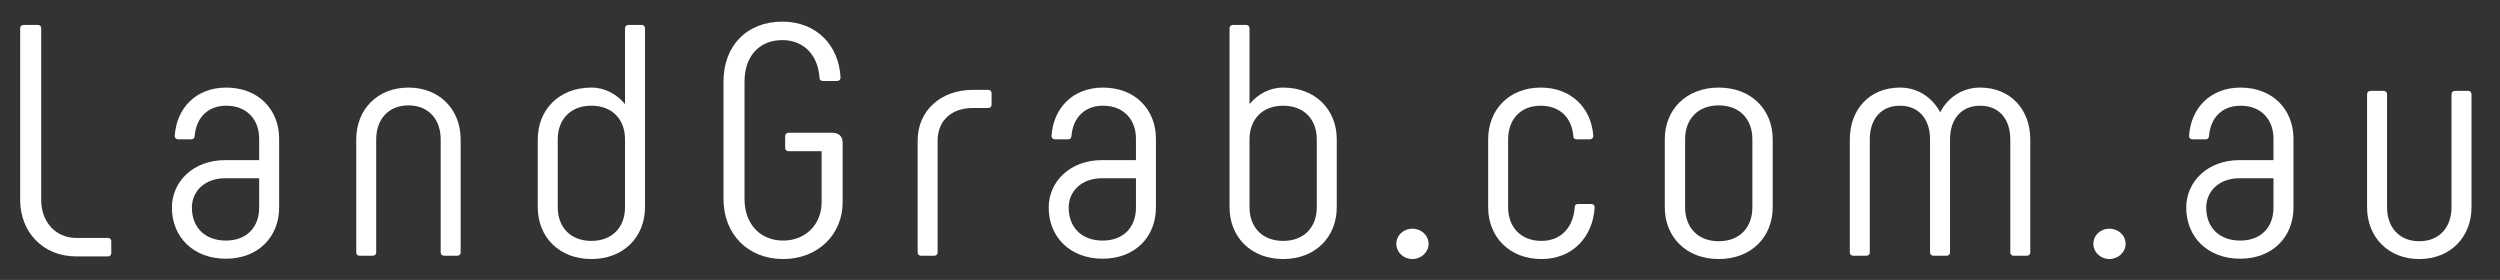 <svg height="143" width="1277" xmlns="http://www.w3.org/2000/svg"><rect width="100%" height="100%" fill="#333333" stroke="none"/><g style="fill:#ffffff;"><path d="m55.051 121.536c1.074 0 1.79.673 1.79 1.684v6.065c0 1.008-.716 1.684-1.79 1.684h-16.109c-17.183 0-28.638-12.632-28.638-28.801v-87.753c0-1.011.716-1.684 1.79-1.684h7.159c1.074 0 1.79.673 1.79 1.684v87.753c0 10.948 7.159 19.368 17.899 19.368z"/><path d="m87.813 106.04c0-13.305 10.919-24.254 27.206-24.254h17.362v-10.946c0-9.771-6.265-16.845-16.826-16.845-9.486 0-15.391 6.232-16.107 15.496-.18 1.18-.716 1.684-1.791 1.684h-6.622c-1.074 0-1.79-.673-1.79-1.684.896-14.316 10.919-24.758 26.31-24.758 16.467 0 27.027 11.283 27.027 26.106v35.199c0 14.992-10.739 26.106-27.206 26.106-16.644.002-27.563-11.112-27.563-26.104zm44.568 0v-14.989h-17.362c-10.56 0-17.003 6.738-17.003 14.989 0 9.937 6.443 16.845 17.361 16.845 10.739 0 17.004-6.908 17.004-16.845z"/><path d="m181.969 128.947v-57.771c0-15.158 10.739-26.442 26.668-26.442s26.668 11.283 26.668 26.442v57.771c0 1.011-.716 1.684-1.789 1.684h-6.623c-1.074 0-1.79-.673-1.79-1.684v-57.771c0-10.273-6.265-17.346-16.467-17.346s-16.467 7.074-16.467 17.346v57.771c0 1.011-.716 1.684-1.79 1.684h-6.623c-1.071 0-1.787-.673-1.787-1.684z"/><path d="m329.461 14.415v91.458c0 15.158-10.917 26.442-27.384 26.442s-27.384-11.284-27.384-26.442v-34.698c0-15.158 10.917-26.442 27.384-26.442 6.981 0 12.887 3.368 17.183 8.42v-38.739c0-1.011.716-1.684 1.79-1.684h6.623c1.072.001 1.788.674 1.788 1.685zm-10.201 56.761c0-10.106-6.443-17.18-17.183-17.18-10.739 0-17.183 7.074-17.183 17.18v34.698c0 10.104 6.443 17.177 17.183 17.177 10.739 0 17.183-7.074 17.183-17.177z"/><path d="m369.565 101.661v-60.129c0-18.022 11.812-30.485 30.07-30.485 17.539 0 28.994 12.294 29.71 28.632 0 1.011-.716 1.684-1.789 1.684h-7.159c-1.075 0-1.791-.504-1.791-1.684-.716-11.115-7.696-19.199-18.971-19.199-11.993 0-19.33 8.42-19.33 21.221v59.96c0 12.801 8.054 21.224 19.687 21.224 11.635 0 19.69-8.422 19.69-19.54v-26.106h-16.826c-1.073 0-1.789-.673-1.789-1.684v-6.063c0-1.011.716-1.684 1.789-1.684h22.194c3.401 0 5.371 1.853 5.371 5.052v30.485c0 16.338-12.53 28.97-30.429 28.97s-30.427-12.632-30.427-30.654z"/><path d="m468.732 128.947v-57.099c0-15.493 11.991-25.938 28.1-25.938h7.875c1.074 0 1.79.676 1.79 1.684v5.896c0 1.011-.716 1.684-1.79 1.684h-7.875c-10.561 0-17.899 6.232-17.899 16.673v57.099c0 1.011-.716 1.684-1.79 1.684h-6.623c-1.072.001-1.788-.672-1.788-1.683z"/><path d="m535.679 106.04c0-13.305 10.919-24.254 27.206-24.254h17.362v-10.946c0-9.771-6.266-16.845-16.826-16.845-9.487 0-15.391 6.232-16.107 15.496-.18 1.18-.716 1.684-1.791 1.684h-6.622c-1.074 0-1.79-.673-1.79-1.684.896-14.316 10.919-24.758 26.31-24.758 16.467 0 27.03 11.283 27.03 26.106v35.199c0 14.992-10.743 26.106-27.207 26.106-16.646.002-27.565-11.112-27.565-26.104zm44.569 0v-14.989h-17.362c-10.559 0-17.003 6.738-17.003 14.989 0 9.937 6.443 16.845 17.362 16.845 10.736 0 17.003-6.908 17.003-16.845z"/><path d="m682.817 71.176v34.698c0 15.158-10.919 26.442-27.386 26.442s-27.385-11.284-27.385-26.442v-91.458c0-1.011.716-1.684 1.791-1.684h6.623c1.073 0 1.789.673 1.789 1.684v38.739c4.296-5.052 10.203-8.42 17.183-8.42 16.466-.001 27.385 11.283 27.385 26.441zm-10.203 0c0-10.106-6.443-17.18-17.183-17.18-10.739 0-17.183 7.074-17.183 17.18v34.698c0 10.104 6.443 17.177 17.183 17.177 10.739 0 17.183-7.074 17.183-17.177z"/><path d="m713.253 124.569c0-4.379 3.58-7.749 8.235-7.749 4.473 0 8.232 3.371 8.232 7.749 0 4.21-3.759 7.747-8.232 7.747-4.655-.001-8.235-3.538-8.235-7.747z"/><path d="m760.154 105.874v-34.698c0-15.158 10.739-26.442 26.847-26.442 15.574 0 25.954 10.442 26.849 24.758 0 1.011-.716 1.684-1.791 1.684h-6.62c-1.075 0-1.791-.504-1.791-1.684-.716-9.264-6.8-15.496-16.646-15.496-10.38 0-16.646 7.074-16.646 17.18v34.698c0 10.104 6.446 17.177 17.006 17.177 10.023 0 16.287-6.905 17.003-17.177 0-1.18.716-1.687 1.788-1.687h6.623c1.075 0 1.791.676 1.791 1.687-.896 15.324-11.455 26.442-27.206 26.442-16.288-.001-27.207-11.284-27.207-26.442z"/><path d="m850.371 105.874v-34.698c0-15.158 10.916-26.442 27.562-26.442s27.565 11.283 27.565 26.442v34.698c0 15.158-10.919 26.442-27.565 26.442s-27.562-11.284-27.562-26.442zm44.745 0v-34.698c0-10.273-6.443-17.346-17.183-17.346s-17.183 7.074-17.183 17.346v34.698c0 10.273 6.443 17.346 17.183 17.346s17.183-7.074 17.183-17.346z"/><path d="m1037.061 71.176v57.771c0 1.011-.713 1.684-1.788 1.684h-6.623c-1.073 0-1.789-.673-1.789-1.684v-57.771c0-10.106-5.551-17.18-15.394-17.18-9.844 0-15.391 7.074-15.391 17.18v57.771c0 1.011-.716 1.684-1.791 1.684h-6.62c-1.075 0-1.791-.673-1.791-1.684v-57.771c0-10.106-5.548-17.18-15.391-17.18-9.846 0-15.394 7.074-15.394 17.18v57.771c0 1.011-.716 1.684-1.789 1.684h-6.623c-1.075 0-1.791-.673-1.791-1.684v-57.771c0-15.158 10.023-26.442 25.597-26.442 9.305 0 16.644 5.221 20.583 12.632 3.759-7.411 11.096-12.632 20.403-12.632 15.569 0 25.592 11.284 25.592 26.442z"/><path d="m1069.294 124.569c0-4.379 3.58-7.749 8.235-7.749 4.473 0 8.232 3.371 8.232 7.749 0 4.21-3.759 7.747-8.232 7.747-4.655-.001-8.235-3.538-8.235-7.747z"/><path d="m1116.732 106.04c0-13.305 10.916-24.254 27.206-24.254h17.359v-10.946c0-9.771-6.264-16.845-16.823-16.845-9.487 0-15.394 6.232-16.11 15.496-.177 1.18-.716 1.684-1.788 1.684h-6.623c-1.075 0-1.789-.673-1.789-1.684.893-14.316 10.916-24.758 26.31-24.758 16.467 0 27.026 11.283 27.026 26.106v35.199c0 14.992-10.739 26.106-27.206 26.106-16.646.002-27.562-11.112-27.562-26.104zm44.565 0v-14.989h-17.359c-10.562 0-17.006 6.738-17.006 14.989 0 9.937 6.443 16.845 17.362 16.845 10.739 0 17.003-6.908 17.003-16.845z"/><path d="m1217.511 46.418c1.073 0 1.789.673 1.789 1.684v57.772c0 10.273 6.264 17.346 16.467 17.346s16.467-7.074 16.467-17.346v-57.772c0-1.011.716-1.684 1.789-1.684h6.623c1.075 0 1.791.673 1.791 1.684v57.772c0 15.158-10.739 26.442-26.67 26.442s-26.67-11.284-26.67-26.442v-57.772c0-1.011.716-1.684 1.791-1.684z"/></g></svg>